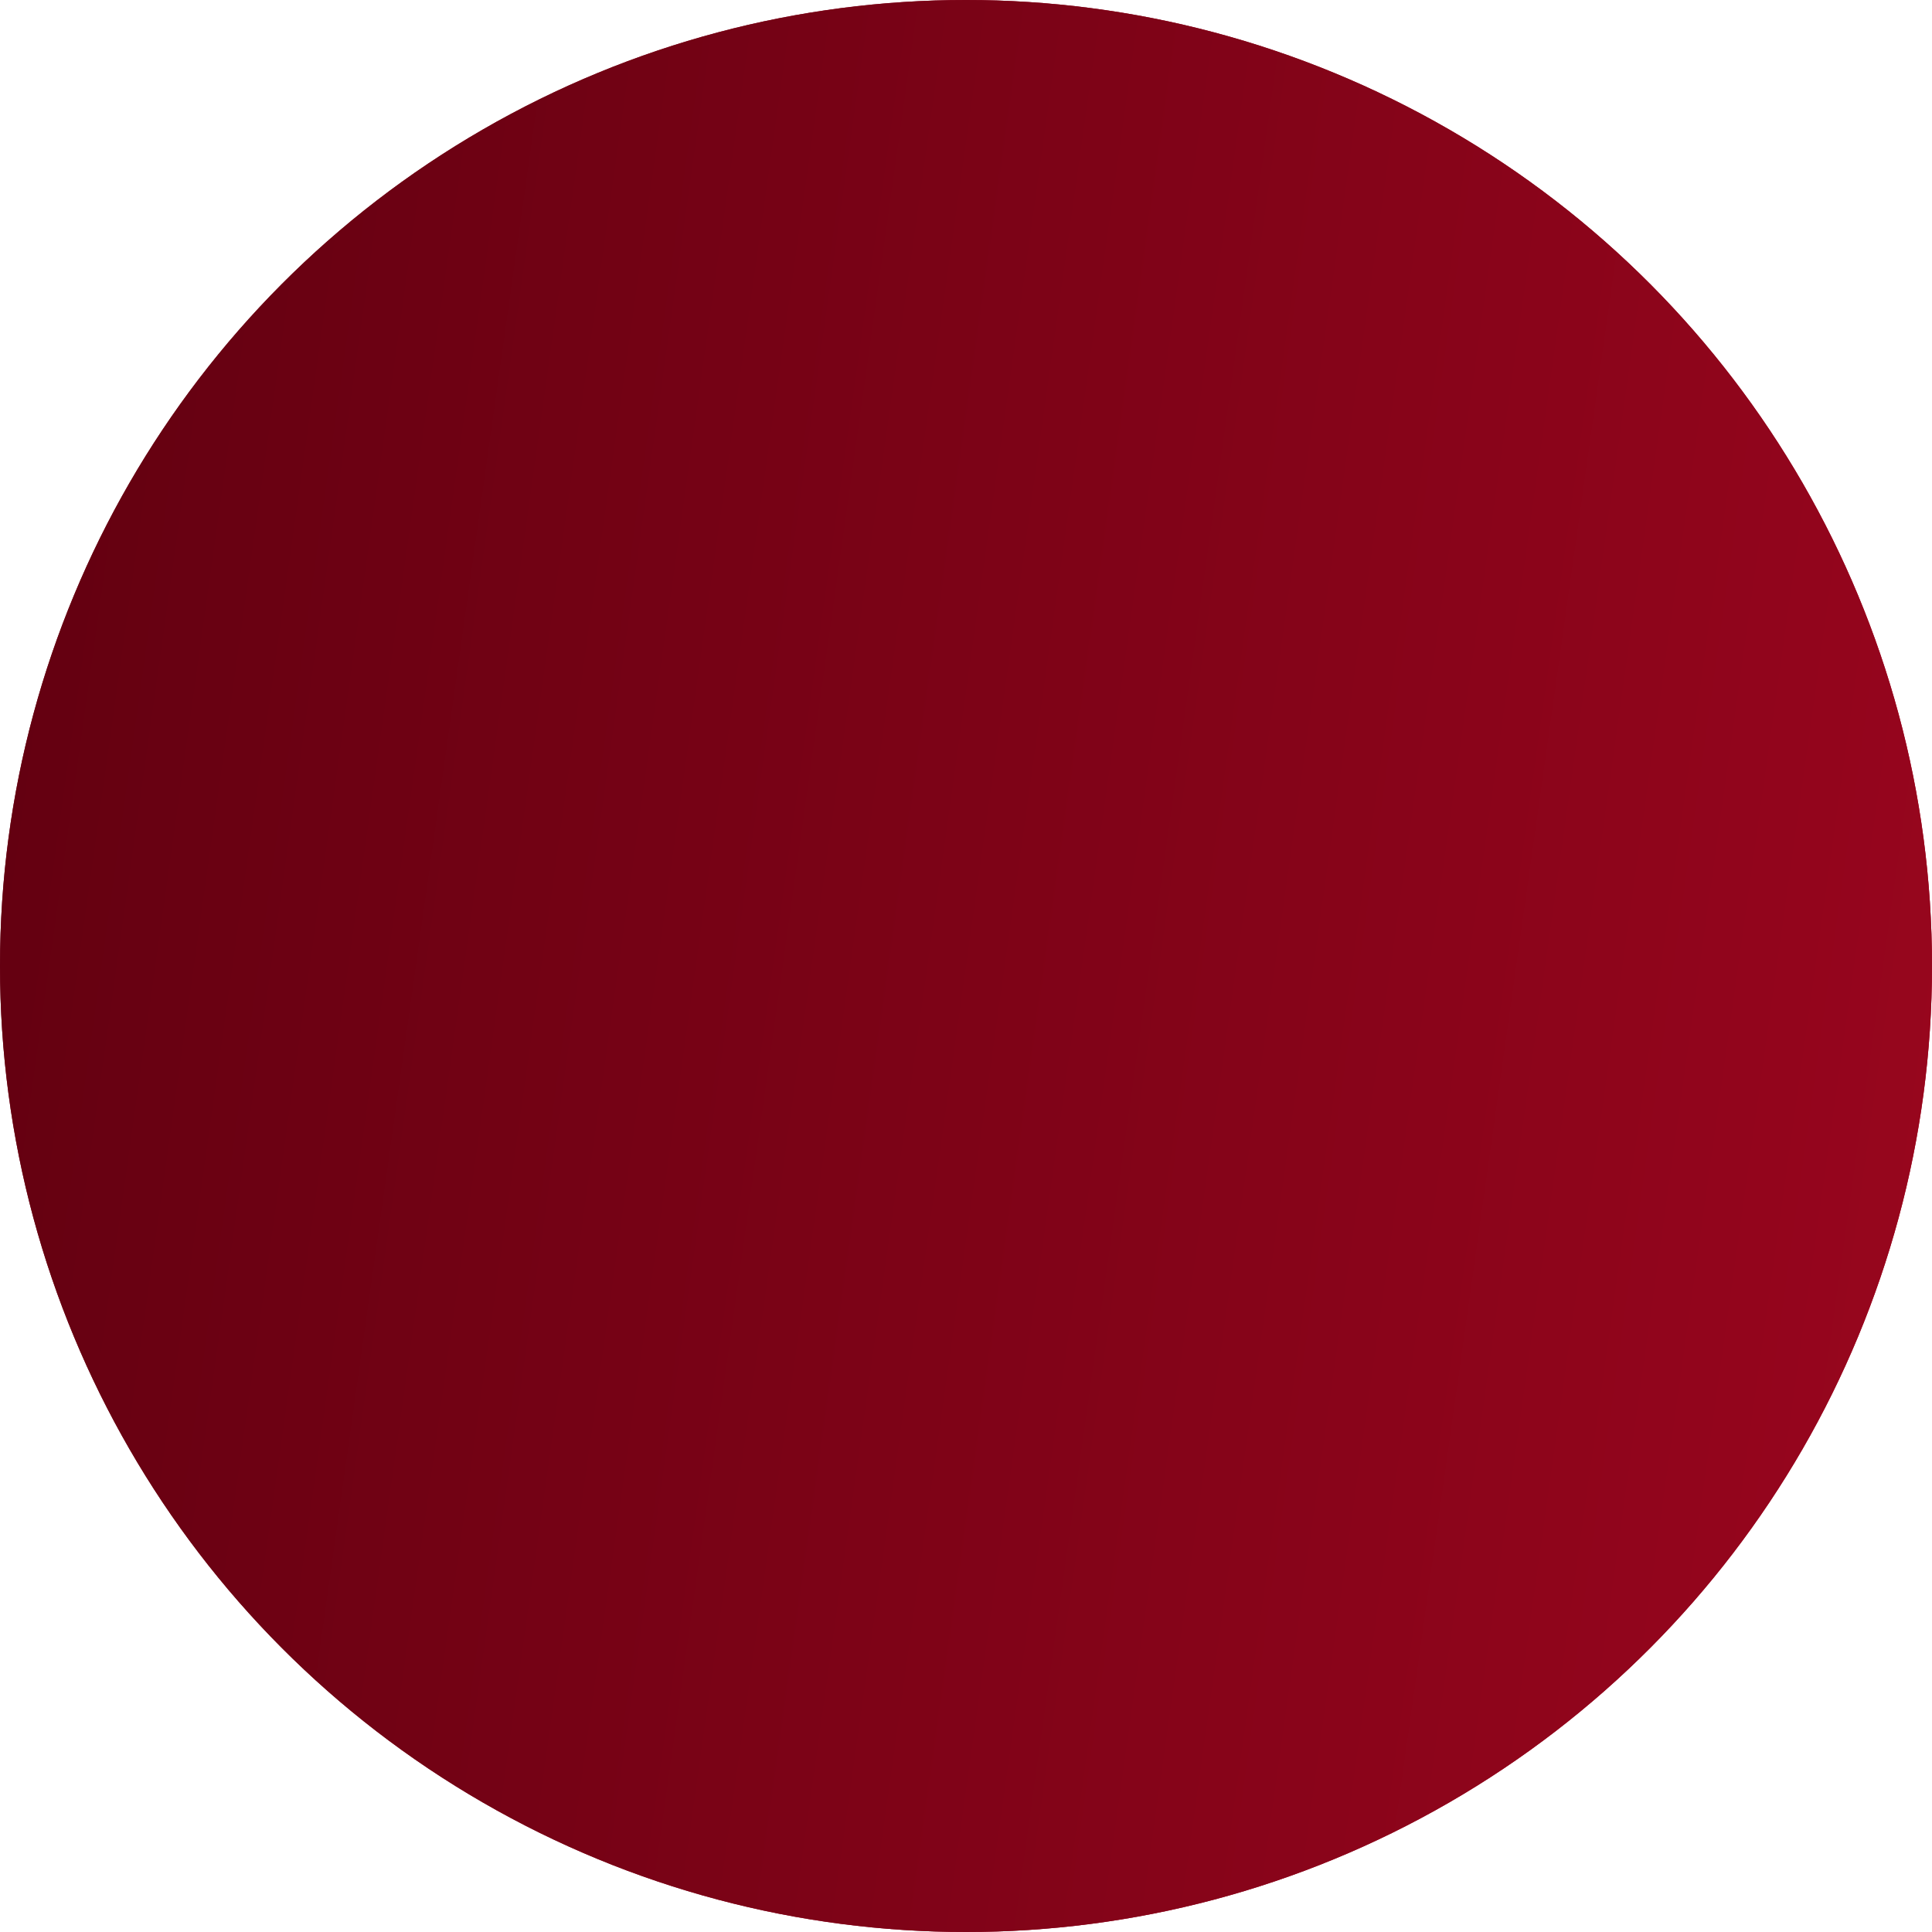 <?xml version="1.0" encoding="UTF-8"?> <svg xmlns="http://www.w3.org/2000/svg" width="8" height="8" viewBox="0 0 8 8" fill="none"><circle cx="4" cy="4" r="4" fill="#D9D9D9"></circle><circle cx="4" cy="4" r="4" fill="url(#paint0_linear_2592_1001)"></circle><circle cx="4" cy="4" r="4" fill="url(#paint1_linear_2592_1001)"></circle><defs><linearGradient id="paint0_linear_2592_1001" x1="0" y1="0" x2="8.948" y2="1.258" gradientUnits="userSpaceOnUse"><stop stop-color="#882737"></stop><stop offset="1" stop-color="#C10020"></stop></linearGradient><linearGradient id="paint1_linear_2592_1001" x1="0" y1="0" x2="8.948" y2="1.258" gradientUnits="userSpaceOnUse"><stop stop-color="#610010"></stop><stop offset="1" stop-color="#9A061E"></stop></linearGradient></defs></svg> 